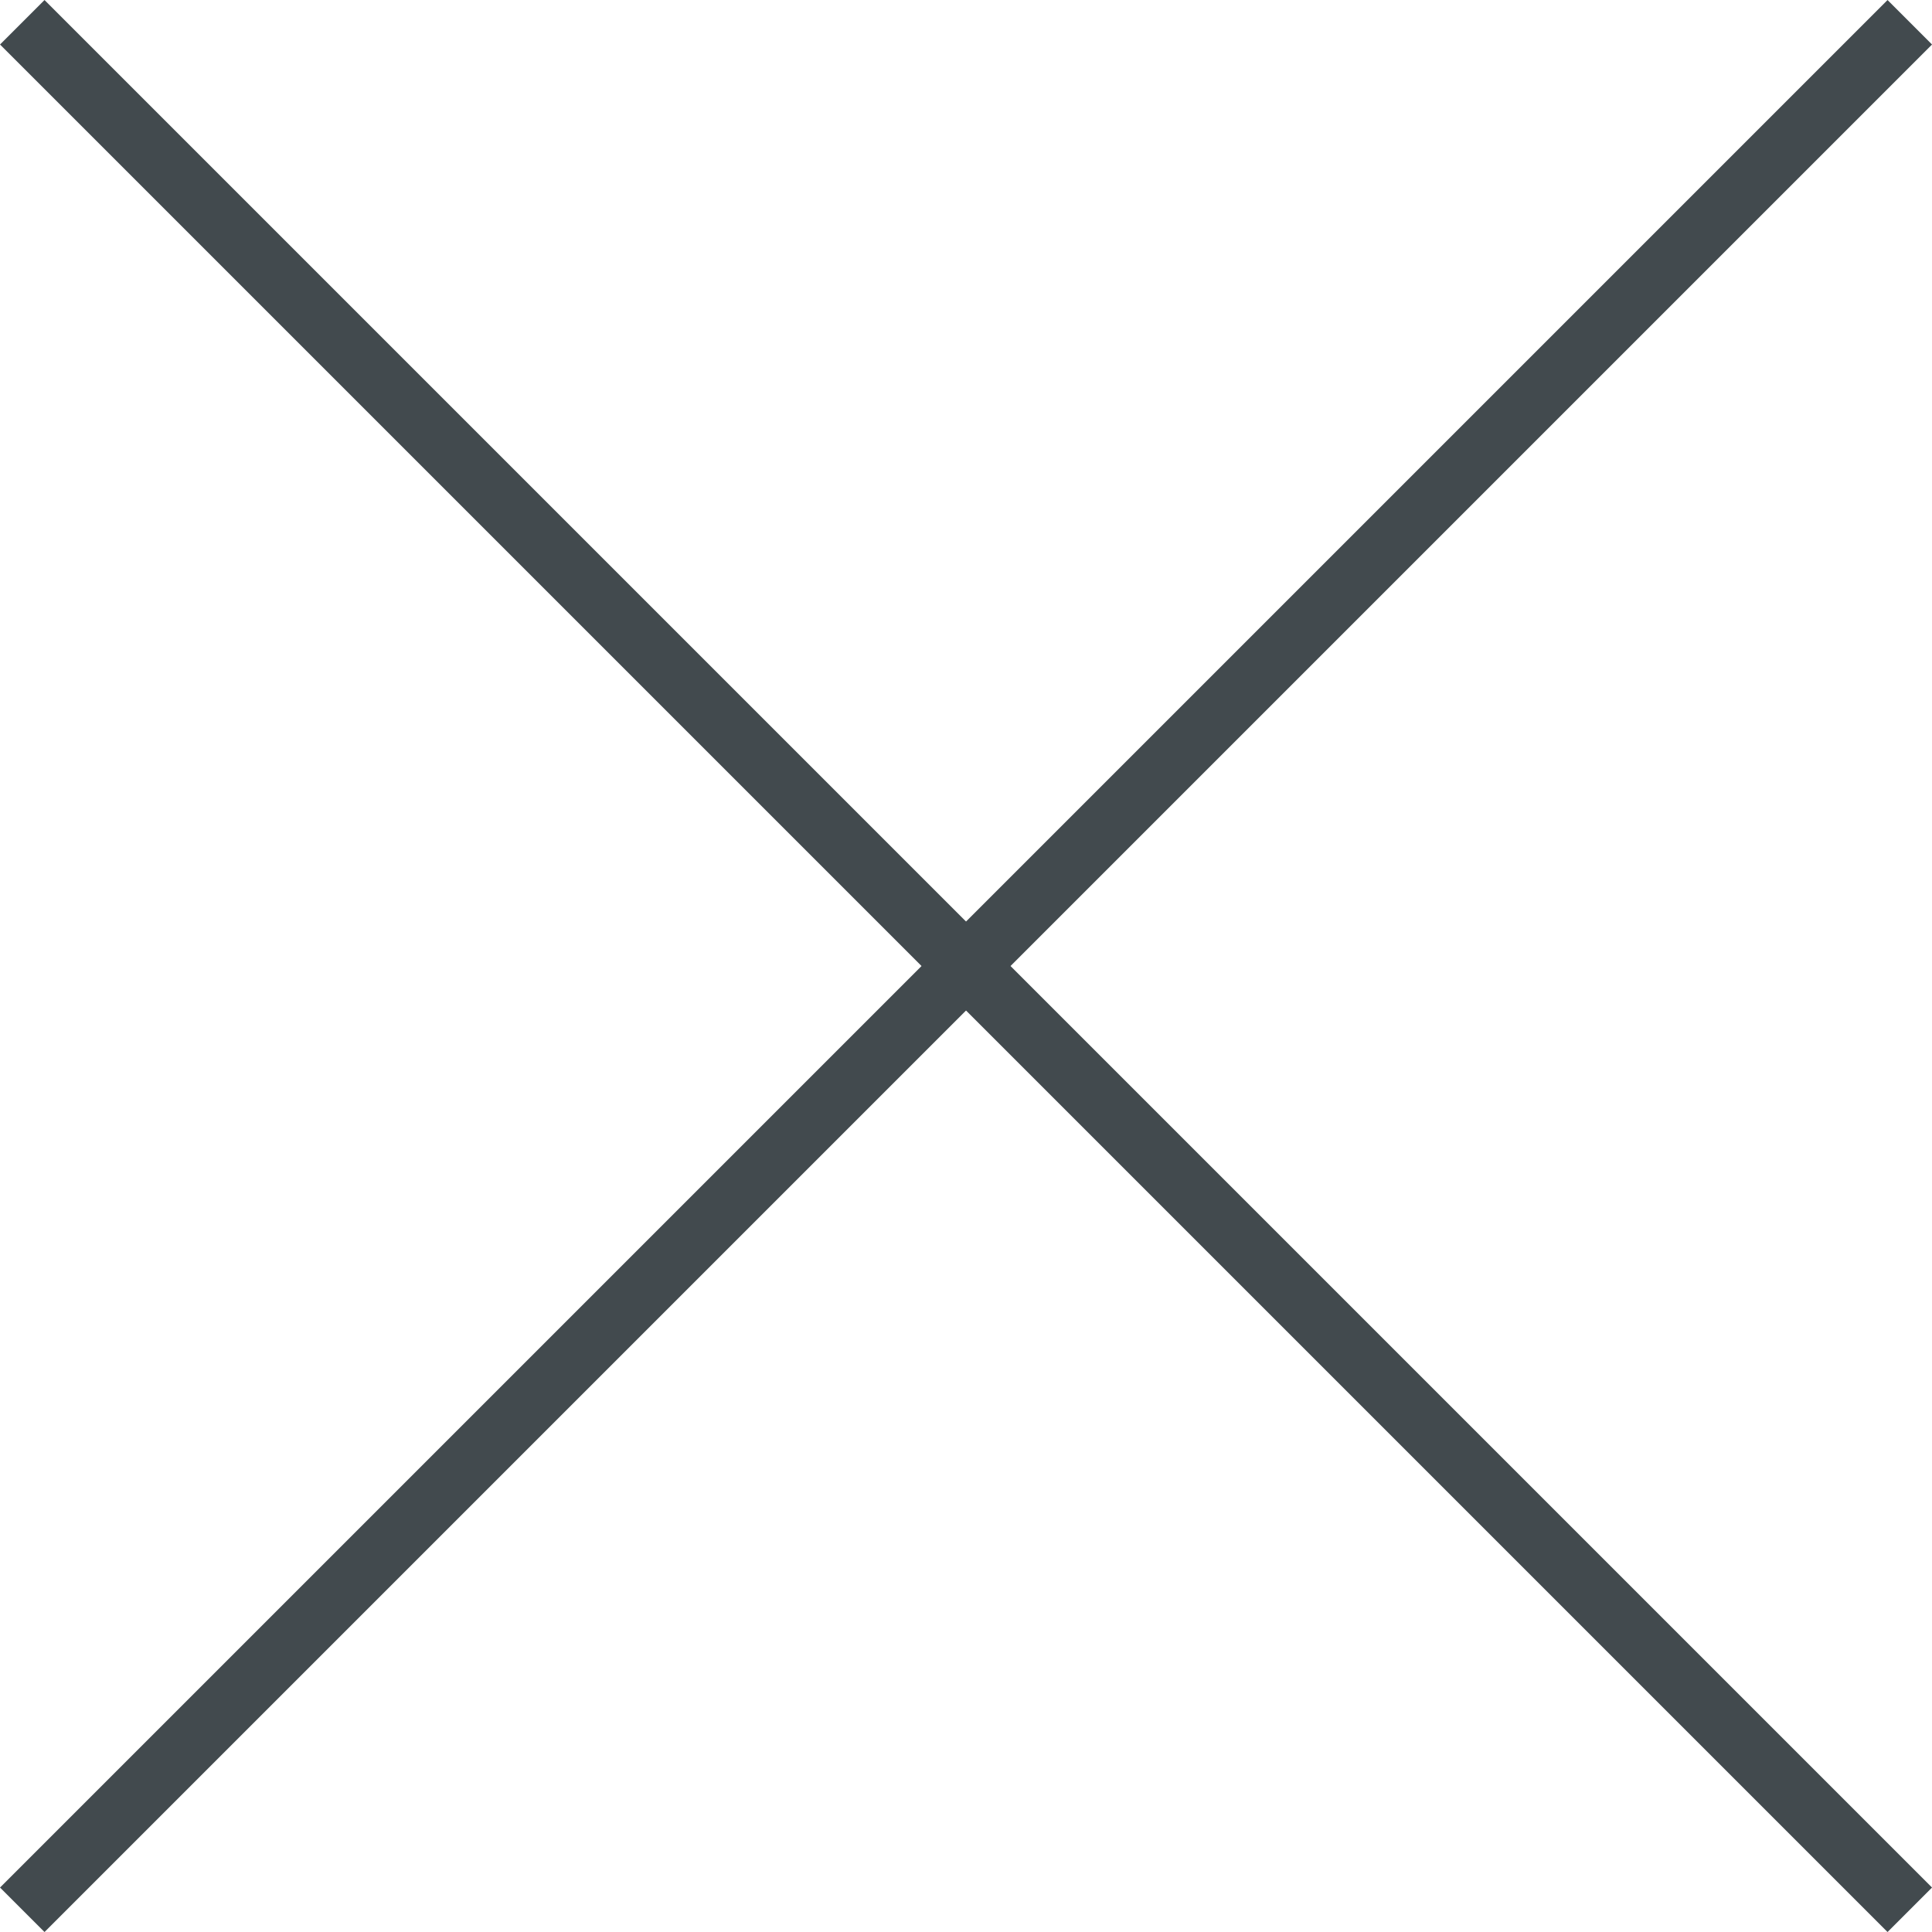 <svg xmlns="http://www.w3.org/2000/svg" width="30.707" height="30.707" viewBox="0 0 30.707 30.707"><g transform="translate(-983.146 -3184.146)"><line x2="30" y2="30" transform="translate(983.5 3184.5)" fill="none" stroke="#424a4e" stroke-width="1"/><line x1="30" y2="30" transform="translate(983.5 3184.5)" fill="none" stroke="#424a4e" stroke-width="1"/></g></svg>